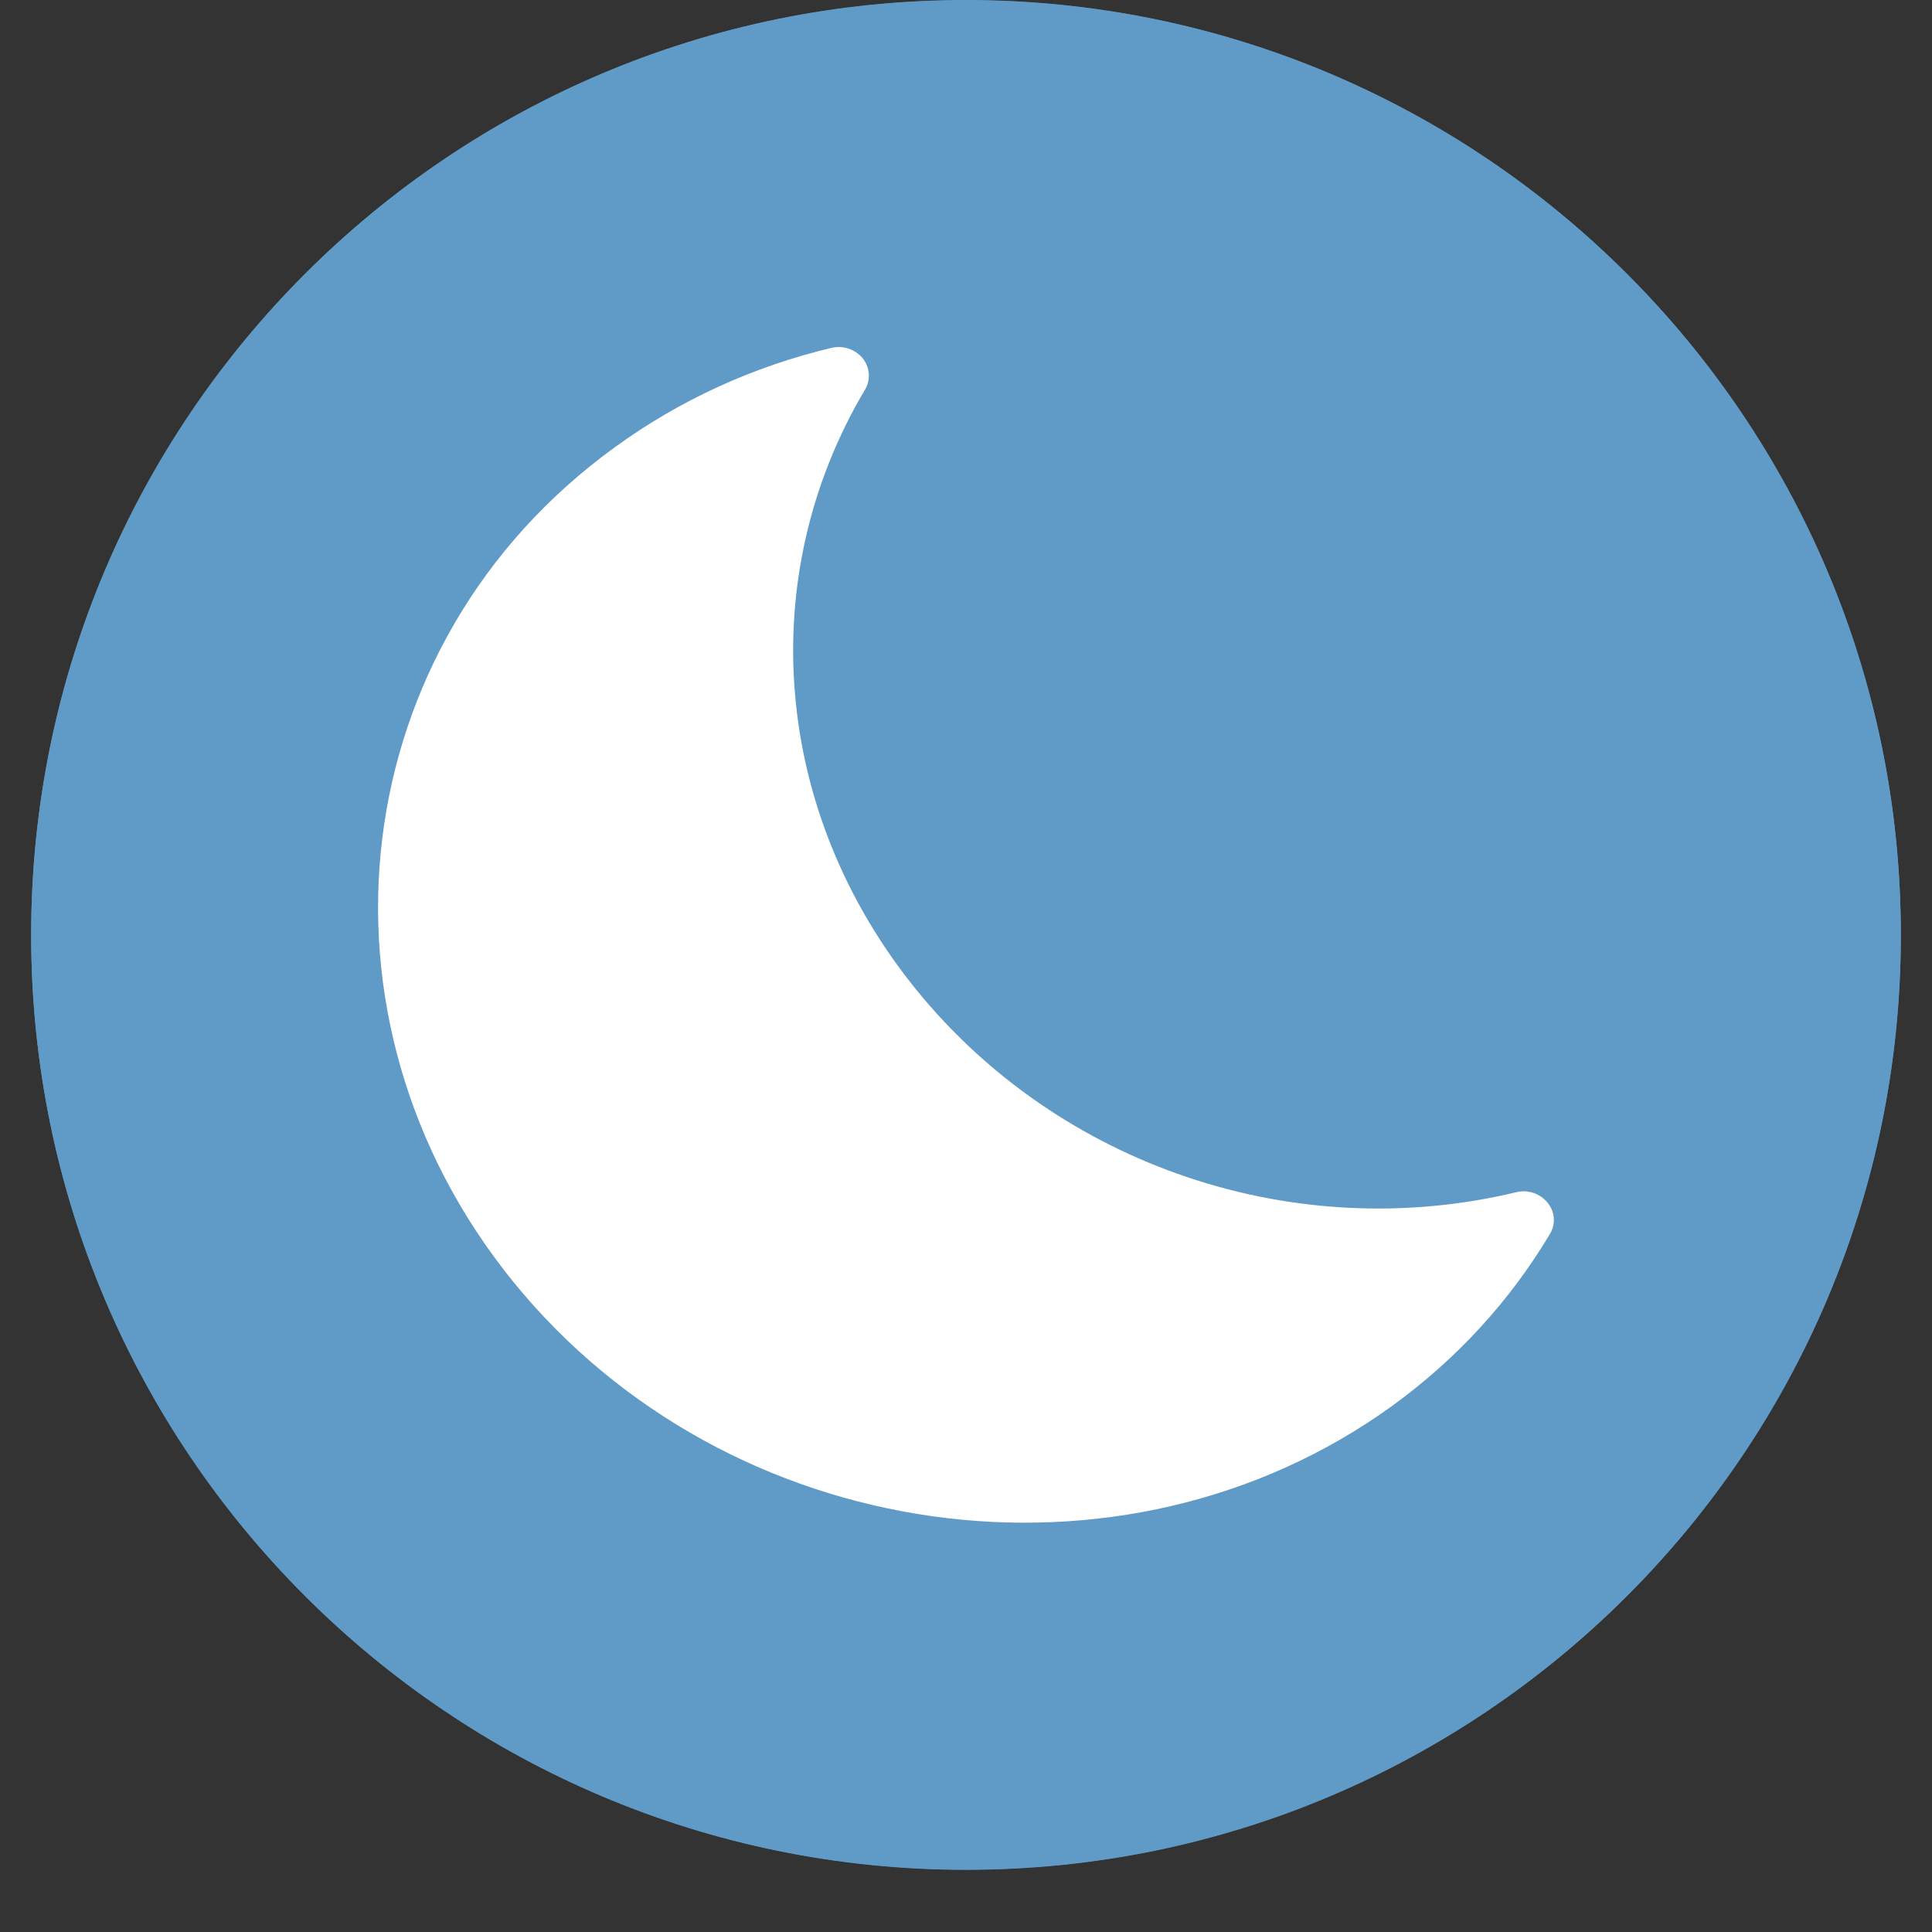 <svg xmlns="http://www.w3.org/2000/svg" xmlns:xlink="http://www.w3.org/1999/xlink" width="40" zoomAndPan="magnify" viewBox="0 0 30 30" height="40" preserveAspectRatio="xMidYMid meet" version="1.2"><rect x="0" y="0" width="30" height="30" fill="#333333" stroke="none"/><defs><clipPath id="f8a835e4f0"><path d="M 0.484 0 L 29.516 0 L 29.516 29.031 L 0.484 29.031 Z M 0.484 0 "/></clipPath></defs><g id="a9144bbde4"><g clip-rule="nonzero" clip-path="url(#f8a835e4f0)"><path style=" stroke:none;fill-rule:nonzero;fill:#5f9bc6;fill-opacity:1;" d="M 15 29.035 C 6.984 29.035 0.484 22.535 0.484 14.52 C 0.484 6.5 6.984 0.004 15 0.004 C 23.016 0.004 29.516 6.5 29.516 14.52 C 29.516 22.535 23.016 29.035 15 29.035 Z M 15 29.035 "/><path style=" stroke:none;fill-rule:nonzero;fill:#5f9bc6;fill-opacity:1;" d="M 15 0 C 6.984 0 0.484 6.5 0.484 14.516 C 0.484 22.531 6.984 29.031 15 29.031 C 23.016 29.031 29.516 22.531 29.516 14.516 C 29.516 6.5 23.016 0 15 0 Z M 15 27.352 C 7.906 27.352 2.164 21.613 2.164 14.516 C 2.164 7.422 7.906 1.68 15 1.68 C 22.094 1.68 27.836 7.422 27.836 14.516 C 27.836 21.613 22.094 27.352 15 27.352 Z M 15 27.352 "/></g><path style=" stroke:none;fill-rule:nonzero;fill:#ffffff;fill-opacity:1;" d="M 13.871 15.629 C 11.469 12.672 11.266 8.793 13.035 5.824 C 11.902 6.098 10.812 6.582 9.828 7.293 C 5.824 10.195 5.148 15.727 8.328 19.645 C 11.504 23.559 17.328 24.379 21.336 21.477 C 22.32 20.766 23.098 19.898 23.672 18.934 C 20.176 19.777 16.27 18.586 13.871 15.629 Z M 13.871 15.629 "/><path style=" stroke:none;fill-rule:nonzero;fill:#ffffff;fill-opacity:1;" d="M 7.969 19.902 C 4.641 15.797 5.348 9.984 9.547 6.945 C 10.551 6.215 11.684 5.695 12.91 5.402 C 13.09 5.359 13.277 5.422 13.395 5.562 C 13.508 5.703 13.523 5.895 13.434 6.047 C 11.695 8.969 12.004 12.629 14.227 15.367 C 16.449 18.105 20.105 19.34 23.547 18.512 C 23.723 18.469 23.914 18.531 24.031 18.676 C 24.145 18.816 24.16 19.004 24.07 19.156 C 23.449 20.199 22.625 21.098 21.621 21.828 C 17.422 24.867 11.301 24.004 7.969 19.902 Z M 12.145 6.555 C 11.418 6.824 10.738 7.188 10.113 7.641 C 6.309 10.398 5.668 15.664 8.684 19.383 C 11.703 23.102 17.25 23.883 21.055 21.129 C 21.68 20.676 22.227 20.148 22.691 19.559 C 19.238 19.992 15.727 18.617 13.512 15.887 C 11.297 13.156 10.801 9.598 12.145 6.555 Z M 12.145 6.555 "/></g></svg>